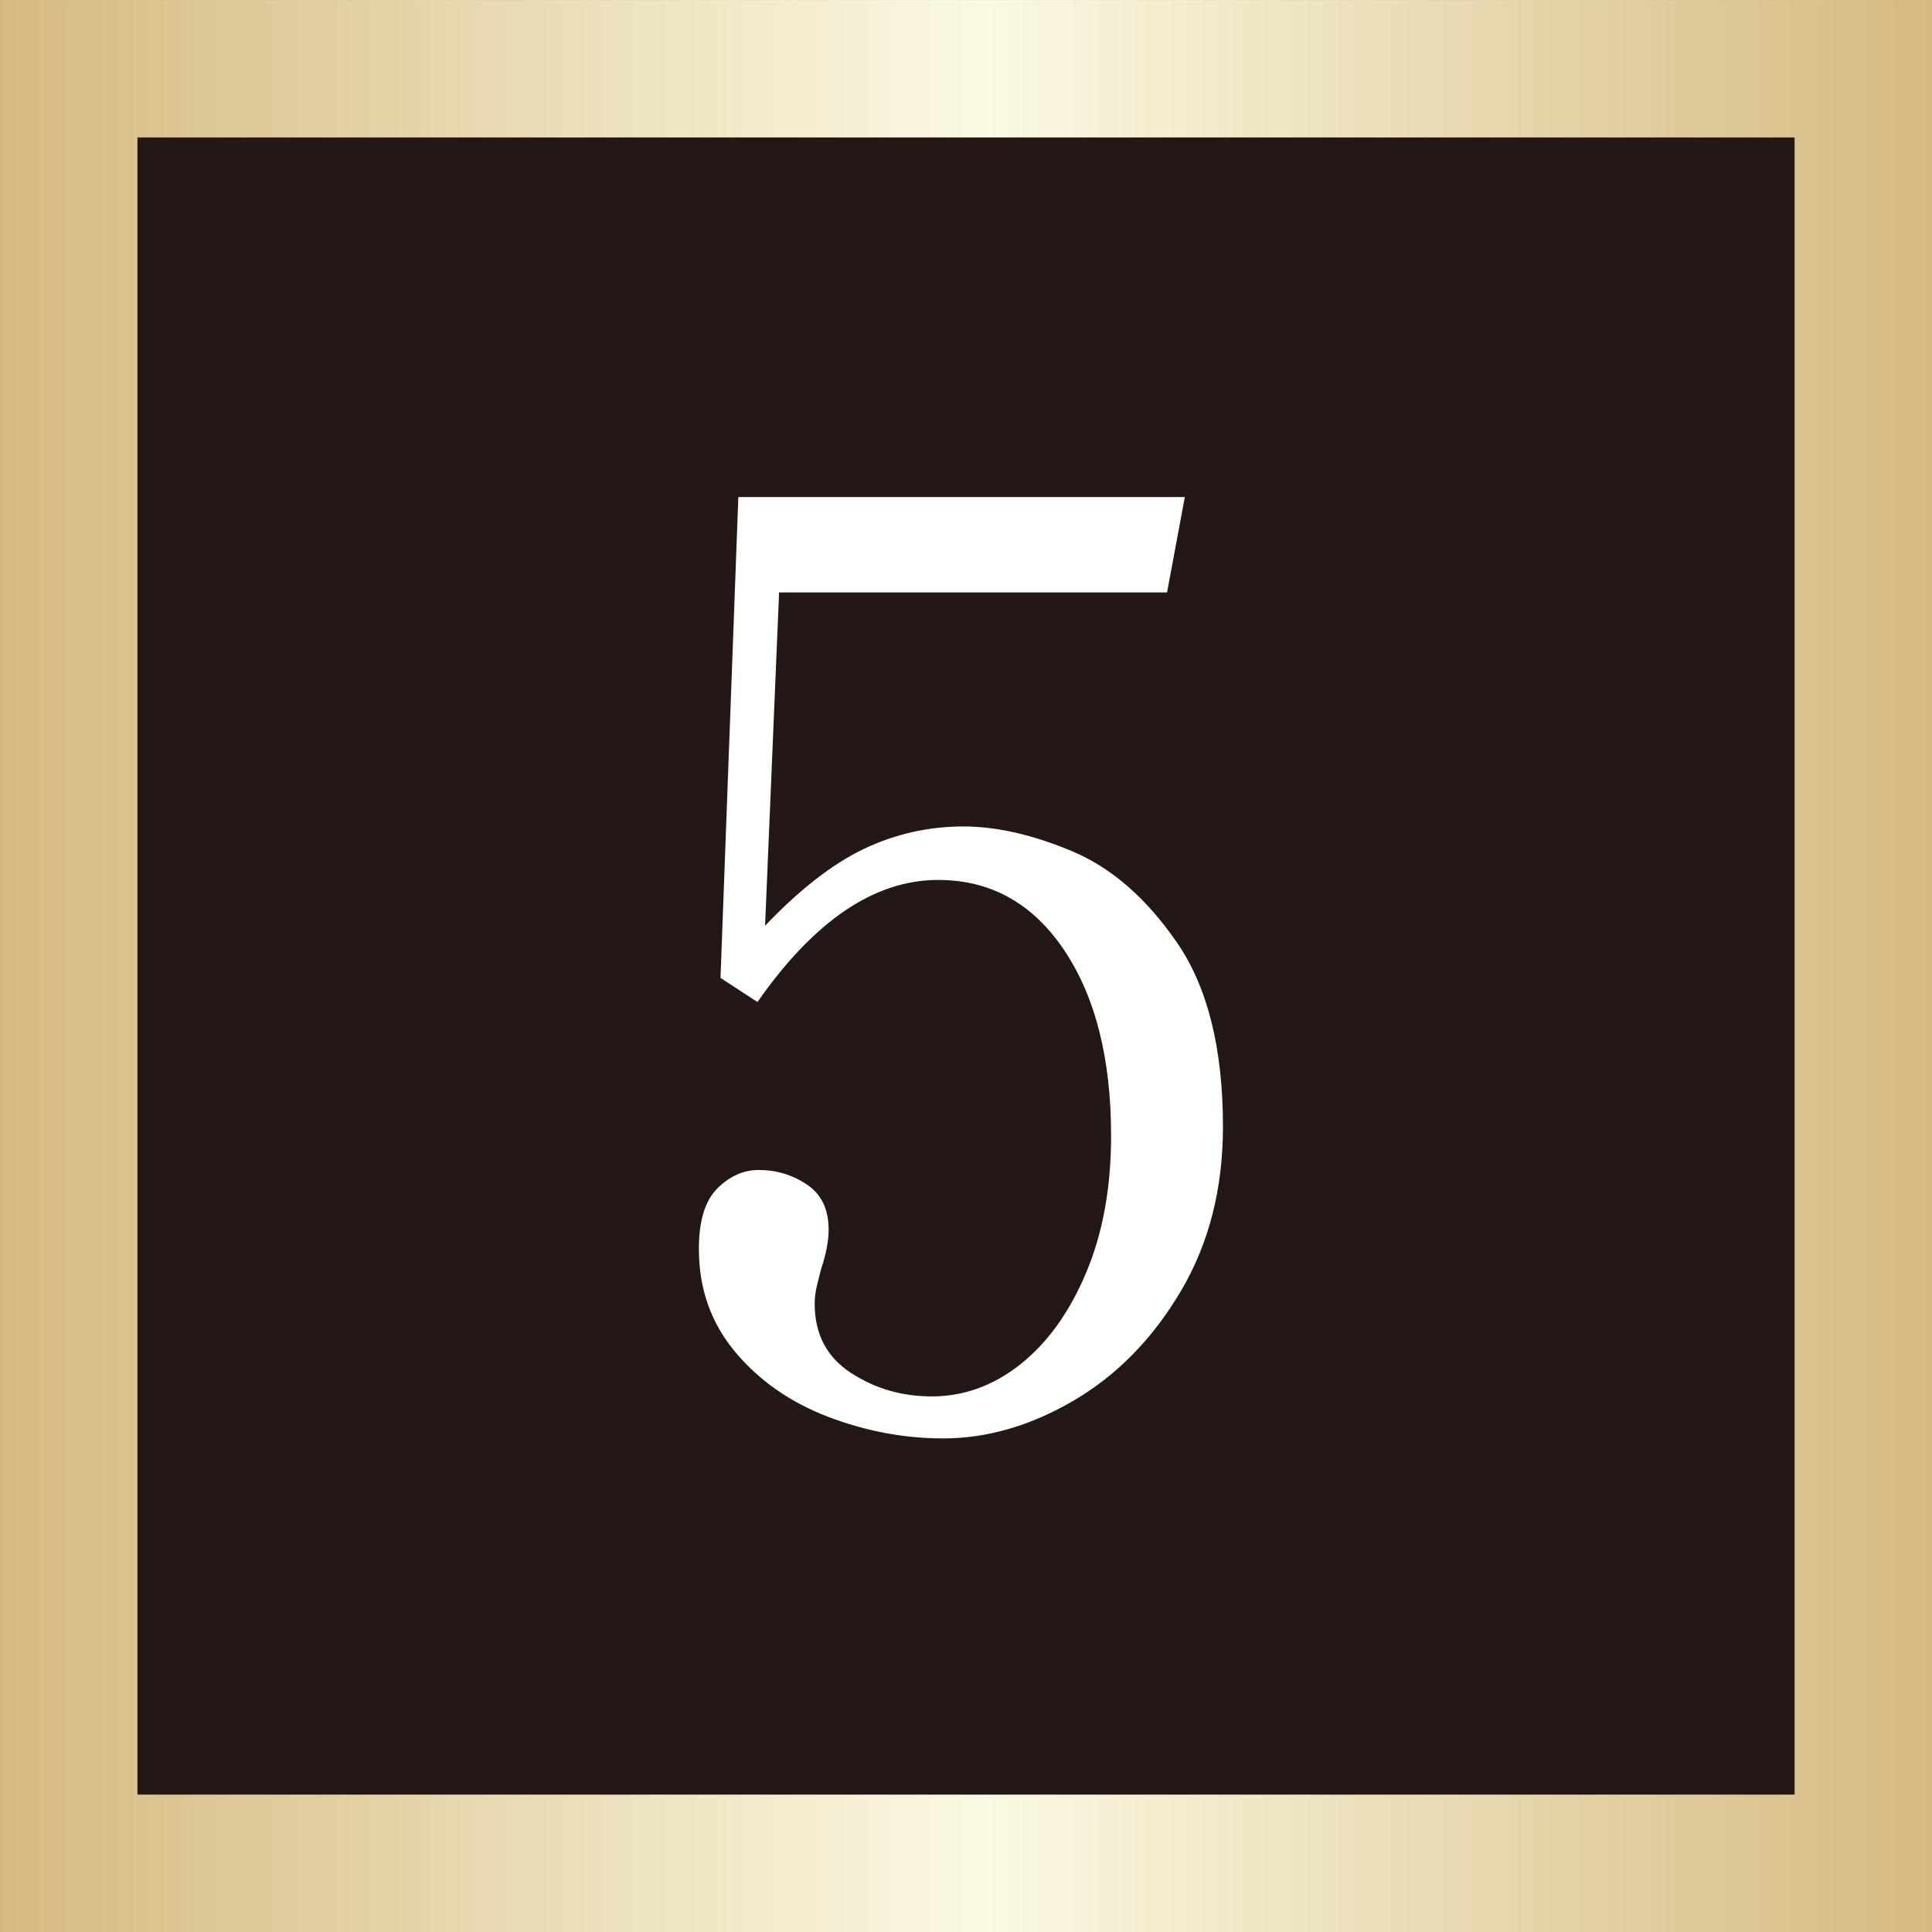 <?xml version="1.0" encoding="UTF-8"?><svg xmlns="http://www.w3.org/2000/svg" xmlns:xlink="http://www.w3.org/1999/xlink" viewBox="0 0 31 31"><rect x="0" y="0" width="31" height="31" fill="#808080" stroke="none"/><defs><style>.e{fill:#fff;}.f{fill:#231815;stroke:url(#d);stroke-miterlimit:10;stroke-width:2.205px;}</style><linearGradient id="d" x1="0" y1="15.5" x2="31" y2="15.5" gradientTransform="matrix(1, 0, 0, 1, 0, 0)" gradientUnits="userSpaceOnUse"><stop offset="0" stop-color="#d5ba80"/><stop offset=".51" stop-color="#fbf9e2"/><stop offset="1" stop-color="#d5ba80"/></linearGradient></defs><g id="a"/><g id="b"><g id="c"><g><rect x="1.103" y="1.103" width="28.795" height="28.795" style="fill:#231815; stroke:url(#d); stroke-miterlimit:10; stroke-width:2.205px;"/><path d="M17.205,13.66c.632,.265,1.193,.755,1.684,1.47,.49,.715,.734,1.698,.734,2.949,0,.994-.224,1.872-.673,2.633s-1.02,1.347-1.714,1.756c-.694,.408-1.395,.612-2.103,.612-.626,0-1.241-.116-1.847-.347-.606-.232-1.102-.579-1.49-1.041-.387-.463-.582-1.013-.582-1.653,0-.449,.099-.773,.296-.97,.198-.197,.419-.296,.663-.296,.286,0,.545,.079,.776,.235,.232,.156,.347,.398,.347,.724,0,.177-.04,.388-.122,.633-.014,.055-.034,.137-.062,.245-.027,.109-.04,.211-.04,.307,0,.49,.194,.86,.582,1.112,.387,.253,.82,.377,1.296,.377,.517,0,.994-.173,1.429-.52s.785-.837,1.051-1.47,.398-1.364,.398-2.194c0-1.239-.252-2.231-.755-2.98-.504-.748-1.178-1.123-2.021-1.123-1.02,0-1.987,.654-2.898,1.959l-.593-.387,.286-7.715h7.164l-.285,1.53h-6.225l-.225,5.348c.558-.585,1.088-.997,1.592-1.236,.503-.238,1.034-.357,1.591-.357,.531,0,1.113,.133,1.746,.398Z" style="fill:#fff;"/></g></g></g></svg>